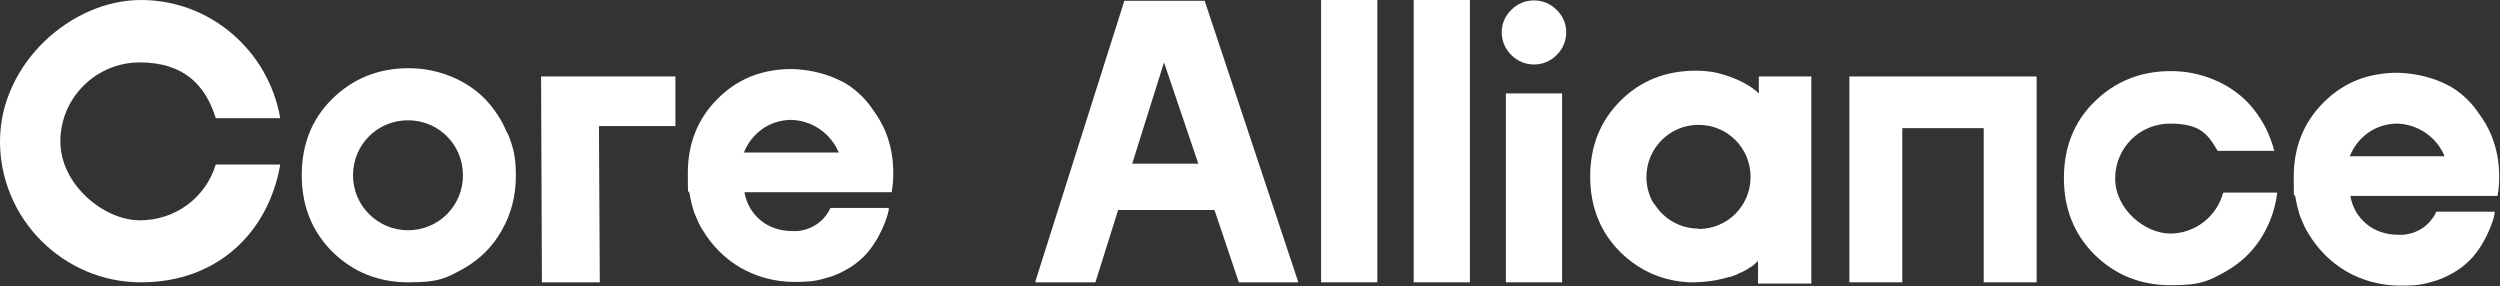 <?xml version="1.0" encoding="UTF-8"?>
<svg xmlns="http://www.w3.org/2000/svg" version="1.1" viewBox="0 0 604.8 69.2">
  <rect x="0" y="0" width="604.8" height="69.2" fill="#333333" stroke="none"/>
  <defs>
    <style>
      .cls-1 {
        fill: #fff;
      }
    </style>
  </defs>
  <!-- Generator: Adobe Illustrator 28.8.0, SVG Export Plug-In . SVG Version: 1.2.0 Build 19)  -->
  <g>
    <g id="Layer_1">
      <g>
        <path class="cls-1" d="M52.4,39.8h-.2c-2.5,8.1-9.8,13.5-18.4,13.5s-19.2-8.6-19.2-19.1,8.6-19.1,19.2-19.1,15.9,5.4,18.4,13.5h15.6C65,12.4,51,0,34.1,0S0,15.4,0,34.2c0,18.8,15.4,34.1,34.1,34.1s30.9-12.3,33.7-28.5h-15.4Z"/>
        <polygon class="cls-1" points="163.4 18.5 130.9 18.5 131.1 68.3 145.1 68.3 144.9 30.5 163.4 30.5 163.4 18.5"/>
        <path class="cls-1" d="M299.6,68.3h14.5L291.5.4v-.2h-19.5l-21.5,67.8v.3c-.1,0,14.5,0,14.5,0l5.5-17.5h23.3l5.9,17.5ZM273.9,39.6l7.7-24.5,8.3,24.5h-16Z"/>
        <path class="cls-1" d="M122.7,32.2c-1.3-3.2-3.2-6-5.4-8.3-2.3-2.3-5-4.1-8.2-5.4-3.2-1.3-6.6-2-10.2-2-7.4,0-13.5,2.5-18.5,7.4s-7.4,11.1-7.4,18.5,2.5,13.6,7.4,18.5c5,4.9,11.1,7.4,18.5,7.4s9.2-1.1,13.2-3.3c3.9-2.2,7.1-5.3,9.3-9.3,2.3-4,3.4-8.4,3.4-13.2s-.7-7.1-2-10.3ZM98.7,55.7c-7.3,0-13.3-5.9-13.3-13.3s5.9-13.3,13.3-13.3,13.3,5.9,13.3,13.3-5.9,13.3-13.3,13.3Z"/>
        <rect class="cls-1" x="319.6" width="13.6" height="68.3"/>
        <rect class="cls-1" x="342" width="13.6" height="68.3"/>
        <g>
          <rect class="cls-1" x="364.3" y="22.6" width="13.6" height="45.7"/>
          <path class="cls-1" d="M371.1,15.6c2.1,0,4-.8,5.5-2.3,1.5-1.5,2.3-3.4,2.3-5.5s-.8-3.9-2.3-5.4c-1.5-1.5-3.4-2.3-5.5-2.3s-4,.8-5.5,2.3c-1.5,1.5-2.3,3.3-2.3,5.4s.8,4,2.3,5.5c1.5,1.5,3.4,2.3,5.5,2.3Z"/>
        </g>
        <polygon class="cls-1" points="492.7 18.5 492.7 68.3 479.9 68.3 479.9 31 460.2 31 460.2 68.3 447.4 68.3 447.4 18.5 492.7 18.5"/>
        <path class="cls-1" d="M214.3,32c-.9-2.1-2-4-3.3-5.7-1.4-2.1-3.3-4-5.6-5.6-1.2-.8-2.5-1.4-3.9-2-2.8-1.1-6.1-1.9-10-2-3.2,0-6.1.5-8.8,1.4-3.4,1.2-6.4,3.1-9.1,5.8-4.8,4.8-7.2,10.8-7.2,18s.1,3.3.4,4.8c0,0,0,0,0,0,0,0,.3,2.1.9,3.9,0,0,0,.1,0,.1.2.6.4,1.2.7,1.8.4,1,.9,2.1,1.5,3,2.3,3.9,5.4,7,9.3,9.3,3.9,2.2,8.3,3.4,13,3.4s5.7-.4,8.2-1.1c.8-.2,1.5-.5,2.2-.8,3-1.3,5.3-3,7.1-5,2.9-3.3,4.5-7.5,5.1-9.6,0-.3.1-.5.2-.8,0,0,0-.2,0-.3,0-.1,0-.2,0-.3h-14.1s-1.9,5-8,5.6c0,0,0,0,0,0-.1,0-.3,0-.4,0-.2,0-.5,0-.7,0-3.1,0-5.8-.9-7.9-2.7-2-1.7-3.3-3.9-3.8-6.7h35.6s0,0,0,0c0,0,0,0,0,0,.3-1.5.4-3,.4-4.7,0-3.5-.6-6.8-1.9-10ZM180,36.8c1.9-4.6,6.1-7.7,11.3-7.8,5.2.1,9.7,3.3,11.6,7.9h-23Z"/>
        <path class="cls-1" d="M602.8,32.9c-.9-2.1-2-4-3.3-5.7-1.4-2.1-3.3-4-5.6-5.6-1.2-.8-2.5-1.4-3.9-2-2.8-1.1-6.1-1.9-10-2-3.2,0-6.1.5-8.8,1.4-3.4,1.2-6.4,3.1-9.1,5.8-4.8,4.8-7.2,10.8-7.2,18s.1,3.3.4,4.8c0,0,0,0,0,0,0,0,.3,2.1.9,3.9,0,0,0,.1,0,.1.2.6.4,1.2.7,1.8.4,1,.9,2.1,1.5,3,2.3,3.9,5.4,7,9.3,9.3,3.9,2.2,8.3,3.4,13,3.4s5.7-.4,8.2-1.1c.8-.2,1.5-.5,2.2-.8,3-1.3,5.3-3,7.1-5,2.9-3.3,4.5-7.5,5.1-9.6,0-.3.1-.5.2-.8,0,0,0-.2,0-.3,0-.1,0-.2,0-.3h-14.1s-1.9,5-8,5.6c0,0,0,0,0,0-.1,0-.3,0-.4,0-.2,0-.5,0-.7,0-3.1,0-5.8-.9-7.9-2.7-2-1.7-3.3-3.9-3.8-6.7h35.6s0,0,0,0c0,0,0,0,0,0,.3-1.5.4-3,.4-4.7,0-3.5-.6-6.8-1.9-10ZM568.5,37.7c1.9-4.6,6.1-7.7,11.3-7.8,5.2.1,9.7,3.3,11.6,7.9h-23Z"/>
        <path class="cls-1" d="M537.8,46.7c-1.5,5.6-6.7,9.8-12.8,9.8s-13.3-5.9-13.3-13.3,5.9-13.3,13.3-13.3,9.2,2.7,11.5,6.6h13.7c-.3-1.2-.7-2.4-1.2-3.6-1.3-3.2-3.2-6-5.4-8.3-2.3-2.3-5-4.1-8.2-5.4-3.2-1.3-6.6-2-10.2-2-7.4,0-13.5,2.5-18.5,7.4s-7.4,11.1-7.4,18.5,2.5,13.6,7.4,18.5c5,4.9,11.1,7.4,18.5,7.4s9.2-1.1,13.2-3.3c3.9-2.2,7.1-5.3,9.3-9.3,1.7-3,2.8-6.3,3.2-9.8h-13Z"/>
        <path class="cls-1" d="M424.7,68.3c.3-.2.5-.5.8-.7-.3.3-.6.5-.8.7Z"/>
        <path class="cls-1" d="M414.2,68.3s0,0,.1,0c0,0-.1,0-.1,0Z"/>
        <path class="cls-1" d="M425.5,18.5v4.1c-4.2-4-11.2-5.2-11.2-5.2,0,0,0,0-.1,0,0,0,0,0,0,0h0c-1.3-.2-2.6-.3-3.9-.3-7.3,0-13.4,2.4-18.3,7.3-4.9,4.9-7.3,11-7.3,18.3s2.4,13.4,7.3,18.3c4.6,4.5,10.2,7,16.8,7.3h0s0,0,0,0c0,0,.1,0,.2,0,0,0,0,0,0,0,1.1,0,5.2,0,9.3-1.3,0,0,.1,0,.2,0,.3,0,.6-.2.8-.3.2,0,.4-.1.6-.2.1,0,.3-.1.4-.2.3-.1.6-.3.9-.4,0,0,.2,0,.3-.1.3-.2.6-.3.9-.5,0,0,.1,0,.2-.1.3-.2.6-.4.9-.6,0,0,0,0,.1,0,.3-.2.6-.5.9-.7.2-.2.4-.5.8-.7v5.4h12.9V18.5h-12.9ZM410.9,55.3c-4.4,0-8.3-2.3-10.5-5.7,0,0,0-.2-.2-.2-.2-.3-.3-.5-.5-.8,0,0,0,0,0,0-.9-1.7-1.4-3.7-1.4-5.8,0-6.9,5.6-12.6,12.6-12.6s12.6,5.6,12.6,12.6-5.6,12.6-12.6,12.6Z"/>
      </g>
    </g>
  </g>
</svg>